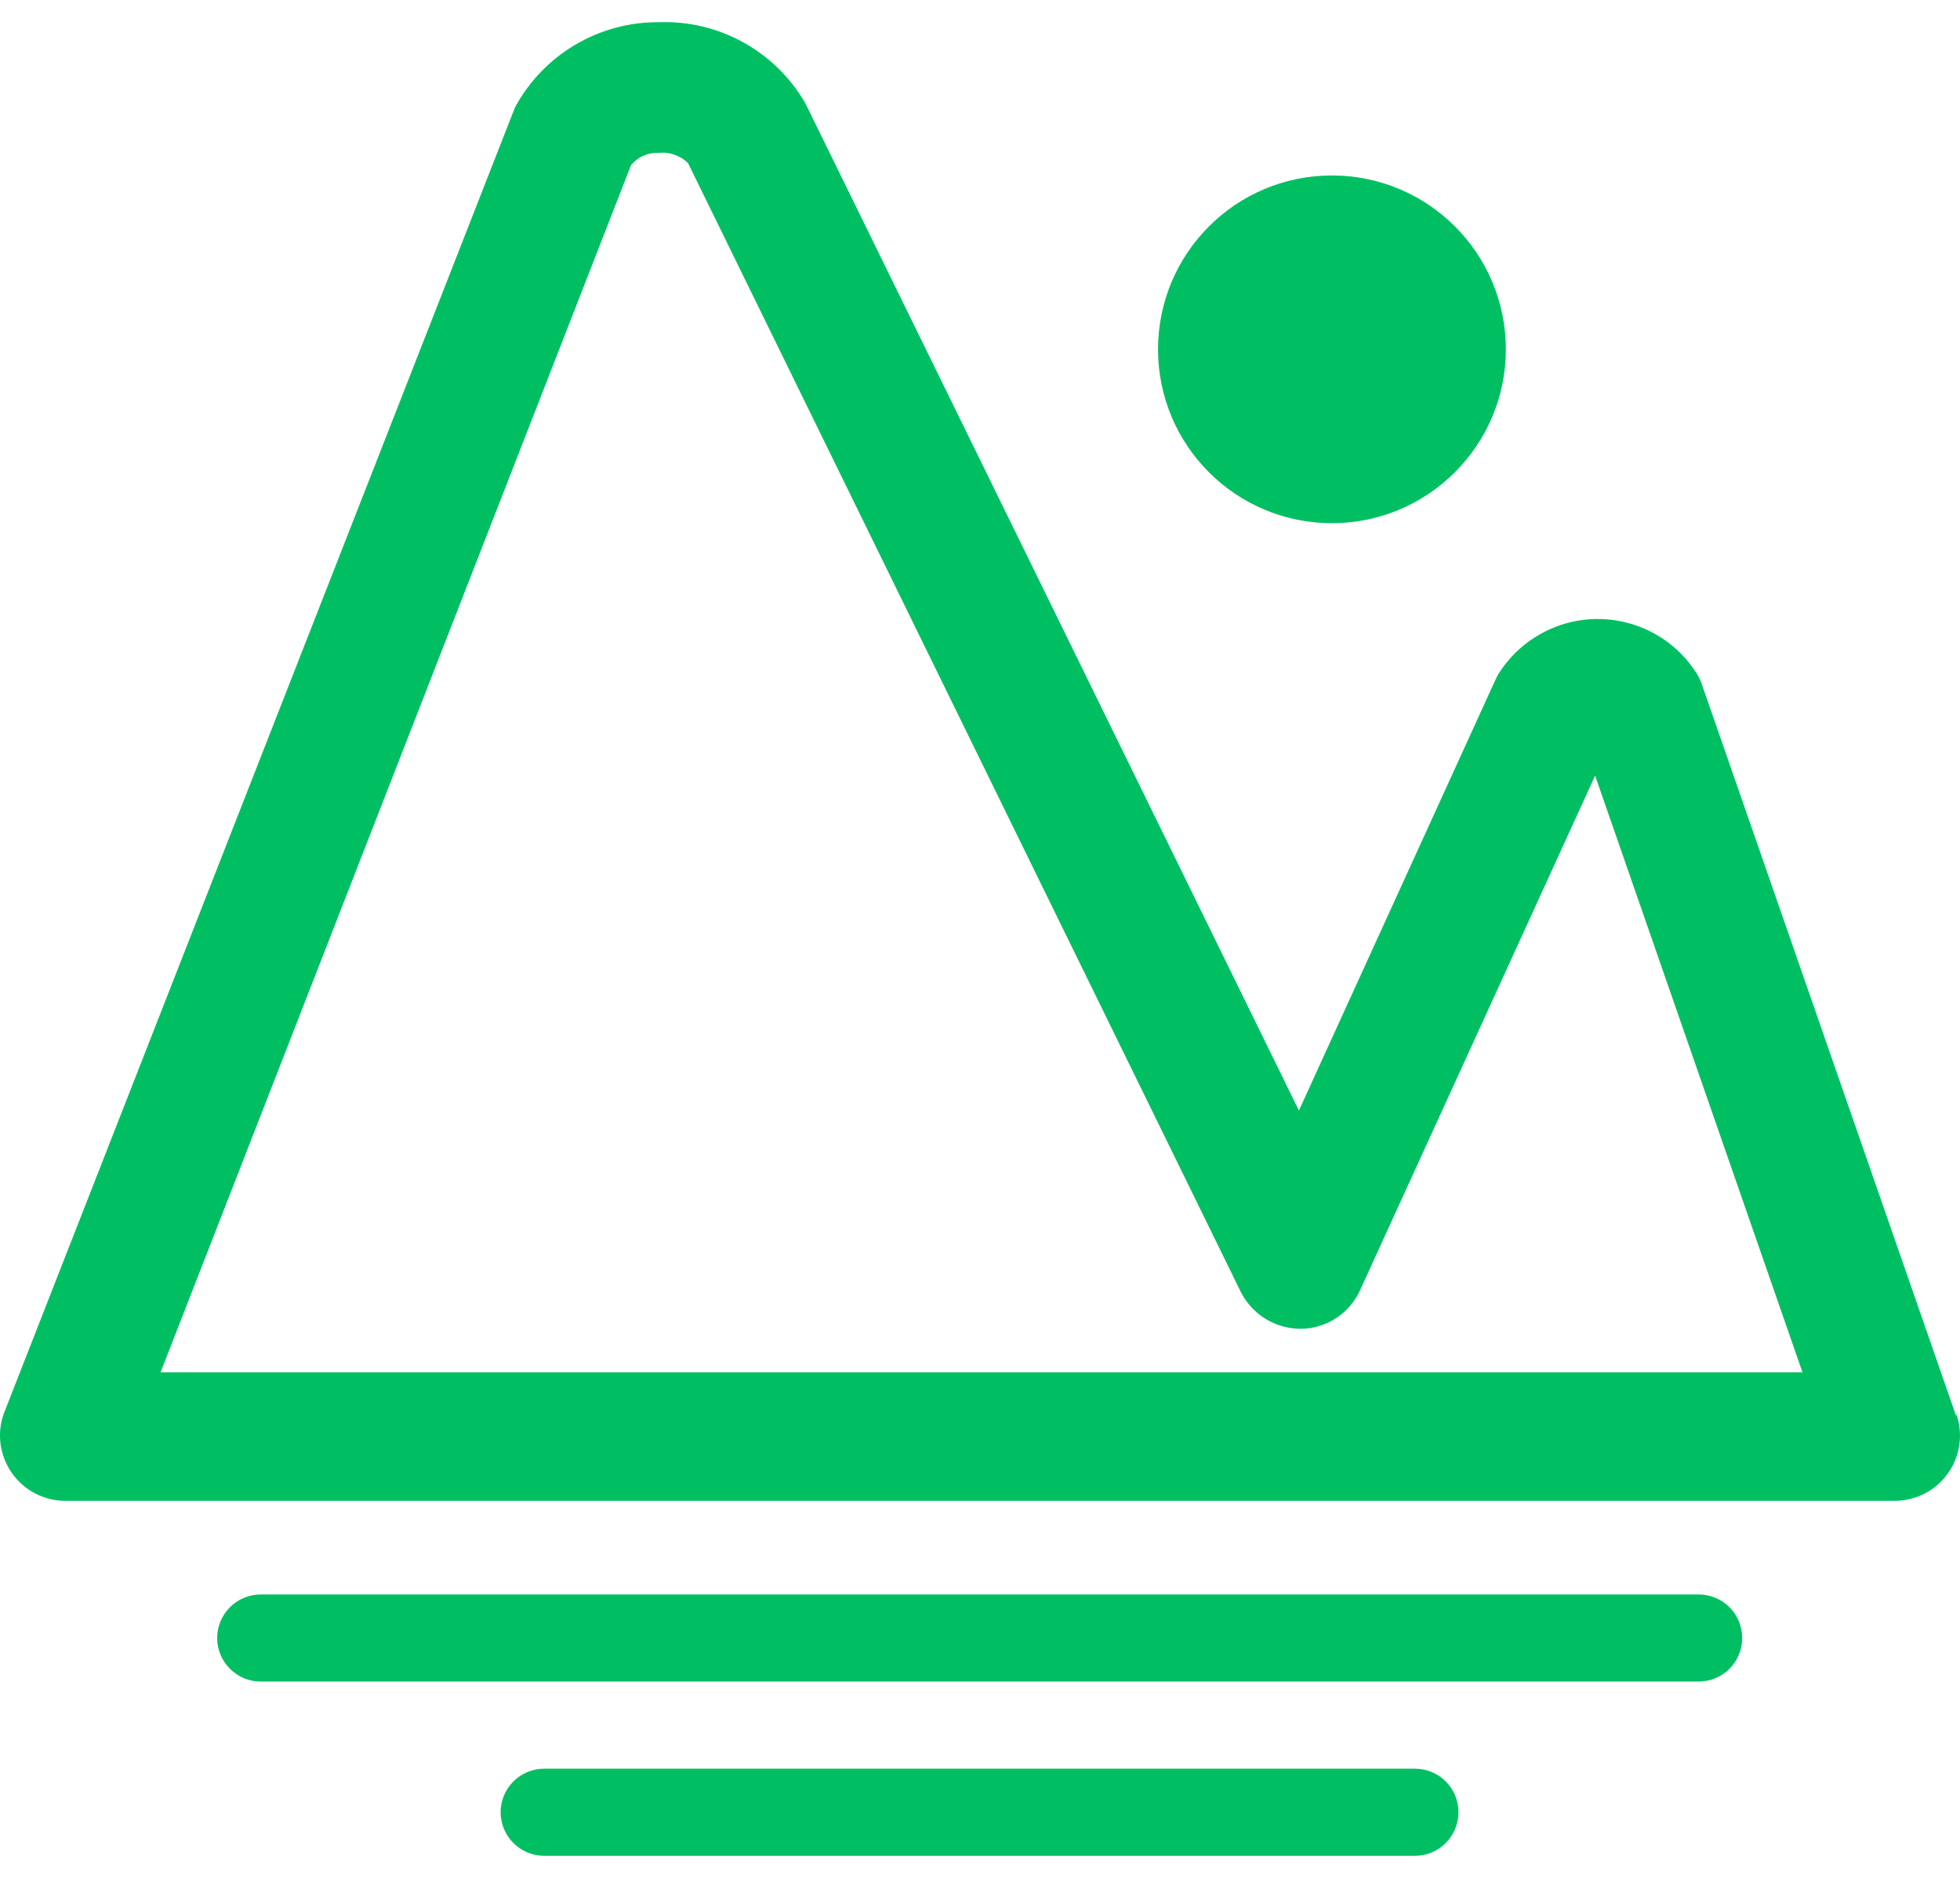 <svg width="24" height="23" viewBox="0 0 24 23" fill="none" xmlns="http://www.w3.org/2000/svg">
<path d="M23.954 17.347L20.844 8.396C20.827 8.344 20.803 8.294 20.775 8.247C20.35 7.578 19.463 7.38 18.794 7.806C18.616 7.919 18.466 8.069 18.353 8.247C18.337 8.272 18.323 8.299 18.311 8.327L15.905 13.602L9.861 1.264C9.68 0.951 9.417 0.693 9.1 0.518C8.783 0.343 8.425 0.258 8.063 0.272C7.704 0.27 7.351 0.366 7.042 0.549C6.733 0.732 6.479 0.996 6.308 1.312L6.276 1.392L0.046 17.315C0.003 17.435 -0.01 17.564 0.007 17.69C0.025 17.816 0.072 17.936 0.145 18.041C0.218 18.145 0.315 18.23 0.427 18.29C0.54 18.349 0.665 18.381 0.793 18.382H23.197C23.325 18.382 23.451 18.352 23.566 18.294C23.68 18.235 23.778 18.15 23.852 18.045C23.927 17.941 23.975 17.82 23.992 17.692C24.01 17.566 23.997 17.436 23.954 17.315V17.347H23.954ZM1.966 16.808L7.727 2.022C7.769 1.972 7.821 1.932 7.88 1.907C7.939 1.881 8.004 1.869 8.069 1.872C8.134 1.865 8.2 1.873 8.262 1.896C8.324 1.918 8.38 1.953 8.426 2L15.195 15.827C15.264 15.961 15.368 16.075 15.498 16.154C15.626 16.233 15.775 16.274 15.926 16.275C16.081 16.274 16.233 16.229 16.363 16.143C16.492 16.058 16.595 15.937 16.657 15.795L19.532 9.5L22.071 16.808H1.966L1.966 16.808ZM20.796 19.529H3.193C3.051 19.529 2.916 19.585 2.816 19.685C2.716 19.785 2.659 19.921 2.659 20.062C2.659 20.204 2.716 20.34 2.816 20.439C2.916 20.54 3.051 20.596 3.193 20.596H20.796C20.866 20.596 20.936 20.583 21.001 20.556C21.067 20.53 21.126 20.49 21.176 20.441C21.226 20.391 21.265 20.332 21.292 20.267C21.319 20.202 21.333 20.133 21.333 20.062C21.333 19.992 21.319 19.922 21.292 19.857C21.265 19.792 21.226 19.733 21.176 19.684C21.126 19.634 21.067 19.595 21.001 19.569C20.936 19.542 20.866 19.528 20.796 19.529ZM17.329 21.663H6.66C6.519 21.663 6.385 21.72 6.285 21.82C6.186 21.92 6.13 22.055 6.13 22.196C6.13 22.337 6.186 22.472 6.285 22.572C6.385 22.672 6.519 22.729 6.66 22.73H17.329C17.47 22.729 17.605 22.672 17.704 22.572C17.803 22.472 17.859 22.337 17.859 22.196C17.859 22.055 17.803 21.92 17.704 21.82C17.605 21.72 17.47 21.663 17.329 21.663Z" fill="#00BF63"/>
<path d="M16.309 6.408C17.485 6.408 18.439 5.454 18.439 4.279C18.439 3.102 17.485 2.149 16.309 2.149C15.133 2.149 14.18 3.103 14.18 4.279C14.18 5.455 15.133 6.408 16.309 6.408ZM16.309 2.859C17.093 2.859 17.729 3.494 17.729 4.279C17.729 5.063 17.093 5.698 16.309 5.698C15.525 5.698 14.89 5.062 14.89 4.279C14.89 3.494 15.525 2.859 16.309 2.859Z" fill="#00BF63"/>
<path d="M14.643 4.183C14.643 4.625 14.818 5.049 15.131 5.362C15.443 5.674 15.867 5.85 16.309 5.85C16.751 5.85 17.175 5.674 17.488 5.362C17.8 5.049 17.976 4.625 17.976 4.183C17.976 3.741 17.8 3.317 17.488 3.005C17.175 2.692 16.751 2.517 16.309 2.517C15.867 2.517 15.443 2.692 15.131 3.005C14.818 3.317 14.643 3.741 14.643 4.183Z" fill="#00BF63"/>
</svg>
